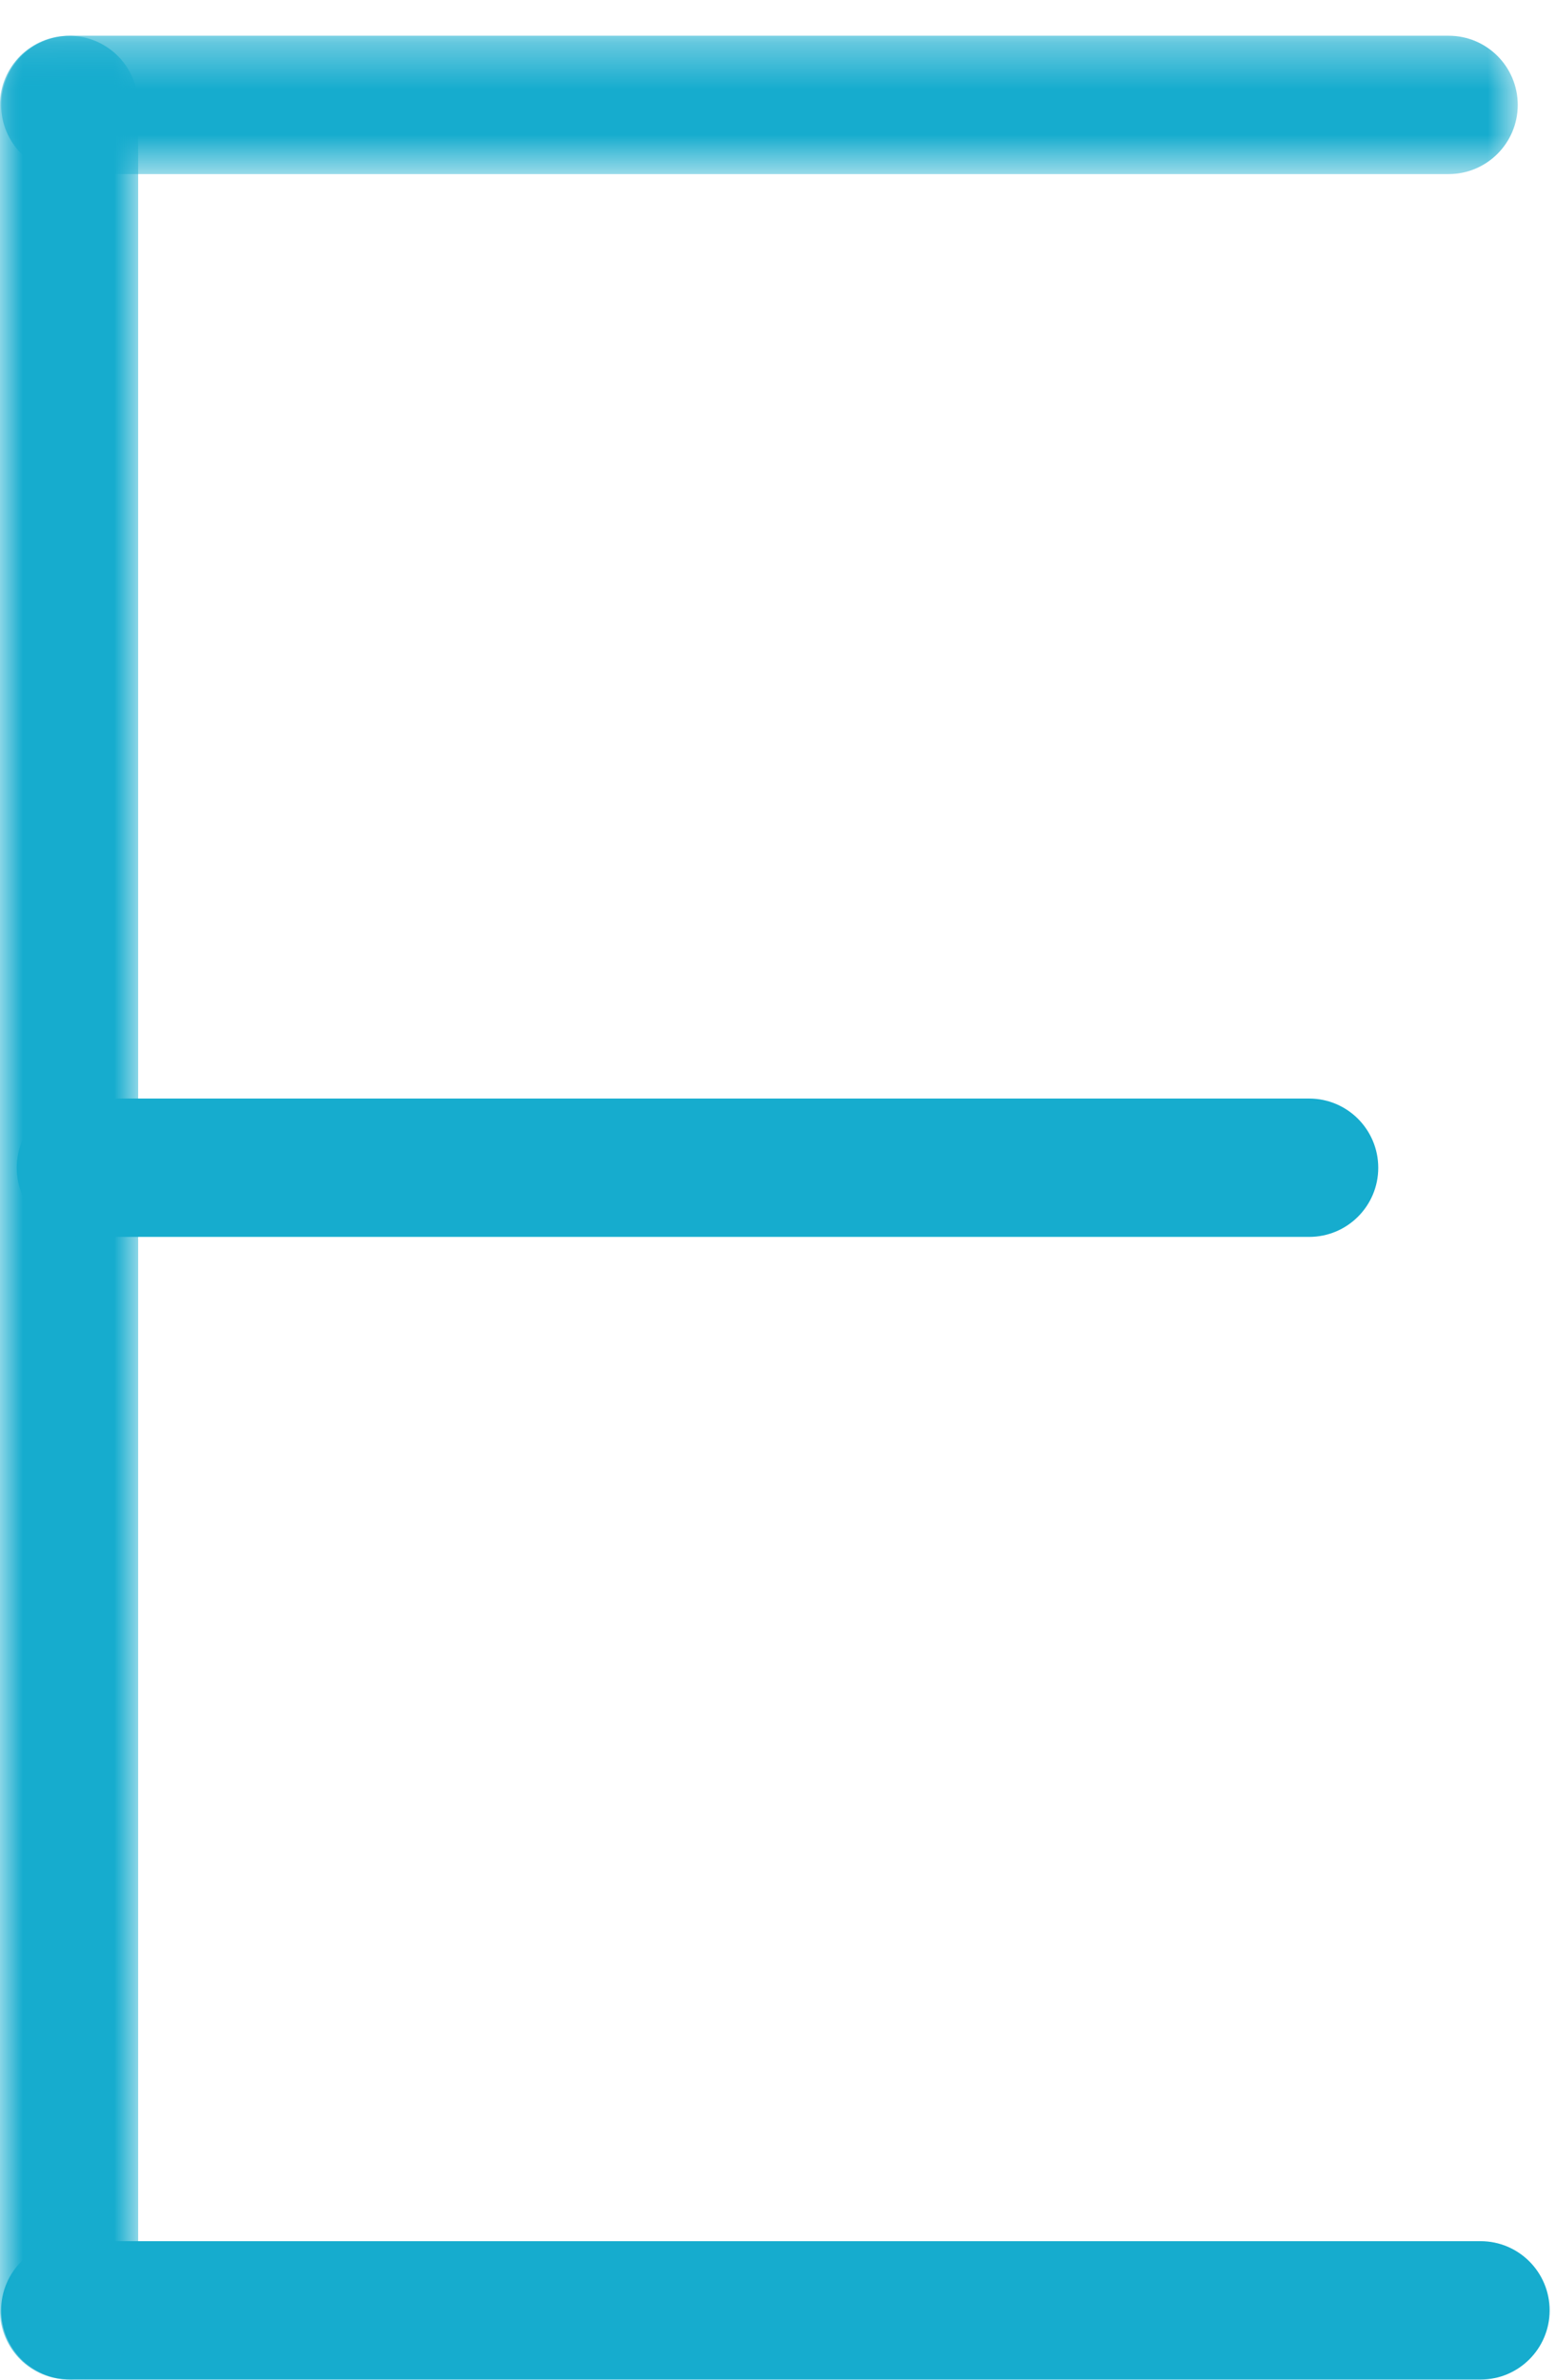 <?xml version="1.0" encoding="UTF-8" standalone="no"?>
<svg xmlns="http://www.w3.org/2000/svg" xmlns:xlink="http://www.w3.org/1999/xlink" width="34px" height="52px" viewBox="0 0 34 52" version="1.1">
  <!-- Generator: Sketch 3.8.3 (29802) - http://www.bohemiancoding.com/sketch -->
  <title>Estacionamentos</title>
  <desc>Created with Sketch.</desc>
  <defs>
    <polygon id="path-1" points="33.164 0.332 0.025 0.332 0.025 3.354 33.164 3.354 33.164 0.332"></polygon>
    <polygon id="path-3" points="3.019 51.547 0 51.547 0 0.332 3.019 0.332 3.019 51.547"></polygon>
  </defs>
  <g id="Produtos-Internas" stroke="none" stroke-width="1" fill="none" fill-rule="evenodd">
    <g id="Mastros-para-Bandeiras" transform="translate(-949, -1424)">
      <g id="Estacionamentos" transform="translate(949, 1424)">
        <g id="Group-3" transform="translate(0, 0.45)">
          <mask id="mask-2" fill="white">
            <use xlink:href="#path-1"></use>
          </mask>
          <g id="Clip-2"></g>
          <path d="M31.655,3.354 L1.534,3.354 C0.702,3.354 0.025,2.676 0.025,1.843 L0.025,1.843 C0.025,1.008 0.702,0.331 1.534,0.331 L31.655,0.331 C32.489,0.331 33.164,1.008 33.164,1.843 L33.164,1.843 C33.164,2.676 32.489,3.354 31.655,3.354" id="Fill-1" fill="#16ACCE" mask="url(#mask-2)"></path>
        </g>
        <path d="M32.352,51.997 L1.535,51.997 C0.701,51.997 0.024,51.319 0.024,50.486 L0.024,50.486 C0.024,49.651 0.701,48.973 1.535,48.973 L32.352,48.973 C33.186,48.973 33.861,49.651 33.861,50.486 L33.861,50.486 C33.861,51.319 33.186,51.997 32.352,51.997" id="Fill-4" fill="#16ACCE"></path>
        <g id="Group-8" transform="translate(0, 0.45)">
          <mask id="mask-4" fill="white">
            <use xlink:href="#path-3"></use>
          </mask>
          <g id="Clip-7"></g>
          <path d="M3.019,1.843 L3.019,50.035 C3.019,50.87 2.342,51.547 1.51,51.547 L1.51,51.547 C0.676,51.547 -0.001,50.87 -0.001,50.035 L-0.001,1.843 C-0.001,1.008 0.676,0.332 1.51,0.332 L1.51,0.332 C2.342,0.332 3.019,1.008 3.019,1.843" id="Fill-6" fill="#16ACCE" mask="url(#mask-4)"></path>
        </g>
        <path d="M28.607,27.028 L1.877,27.028 C1.043,27.028 0.366,26.351 0.366,25.518 L0.366,25.518 C0.366,24.683 1.043,24.005 1.877,24.005 L28.607,24.005 C29.441,24.005 30.116,24.683 30.116,25.518 L30.116,25.518 C30.116,26.351 29.441,27.028 28.607,27.028" id="Fill-9" fill="#16ACCE"></path>
      </g>
    </g>
  </g>
</svg>
